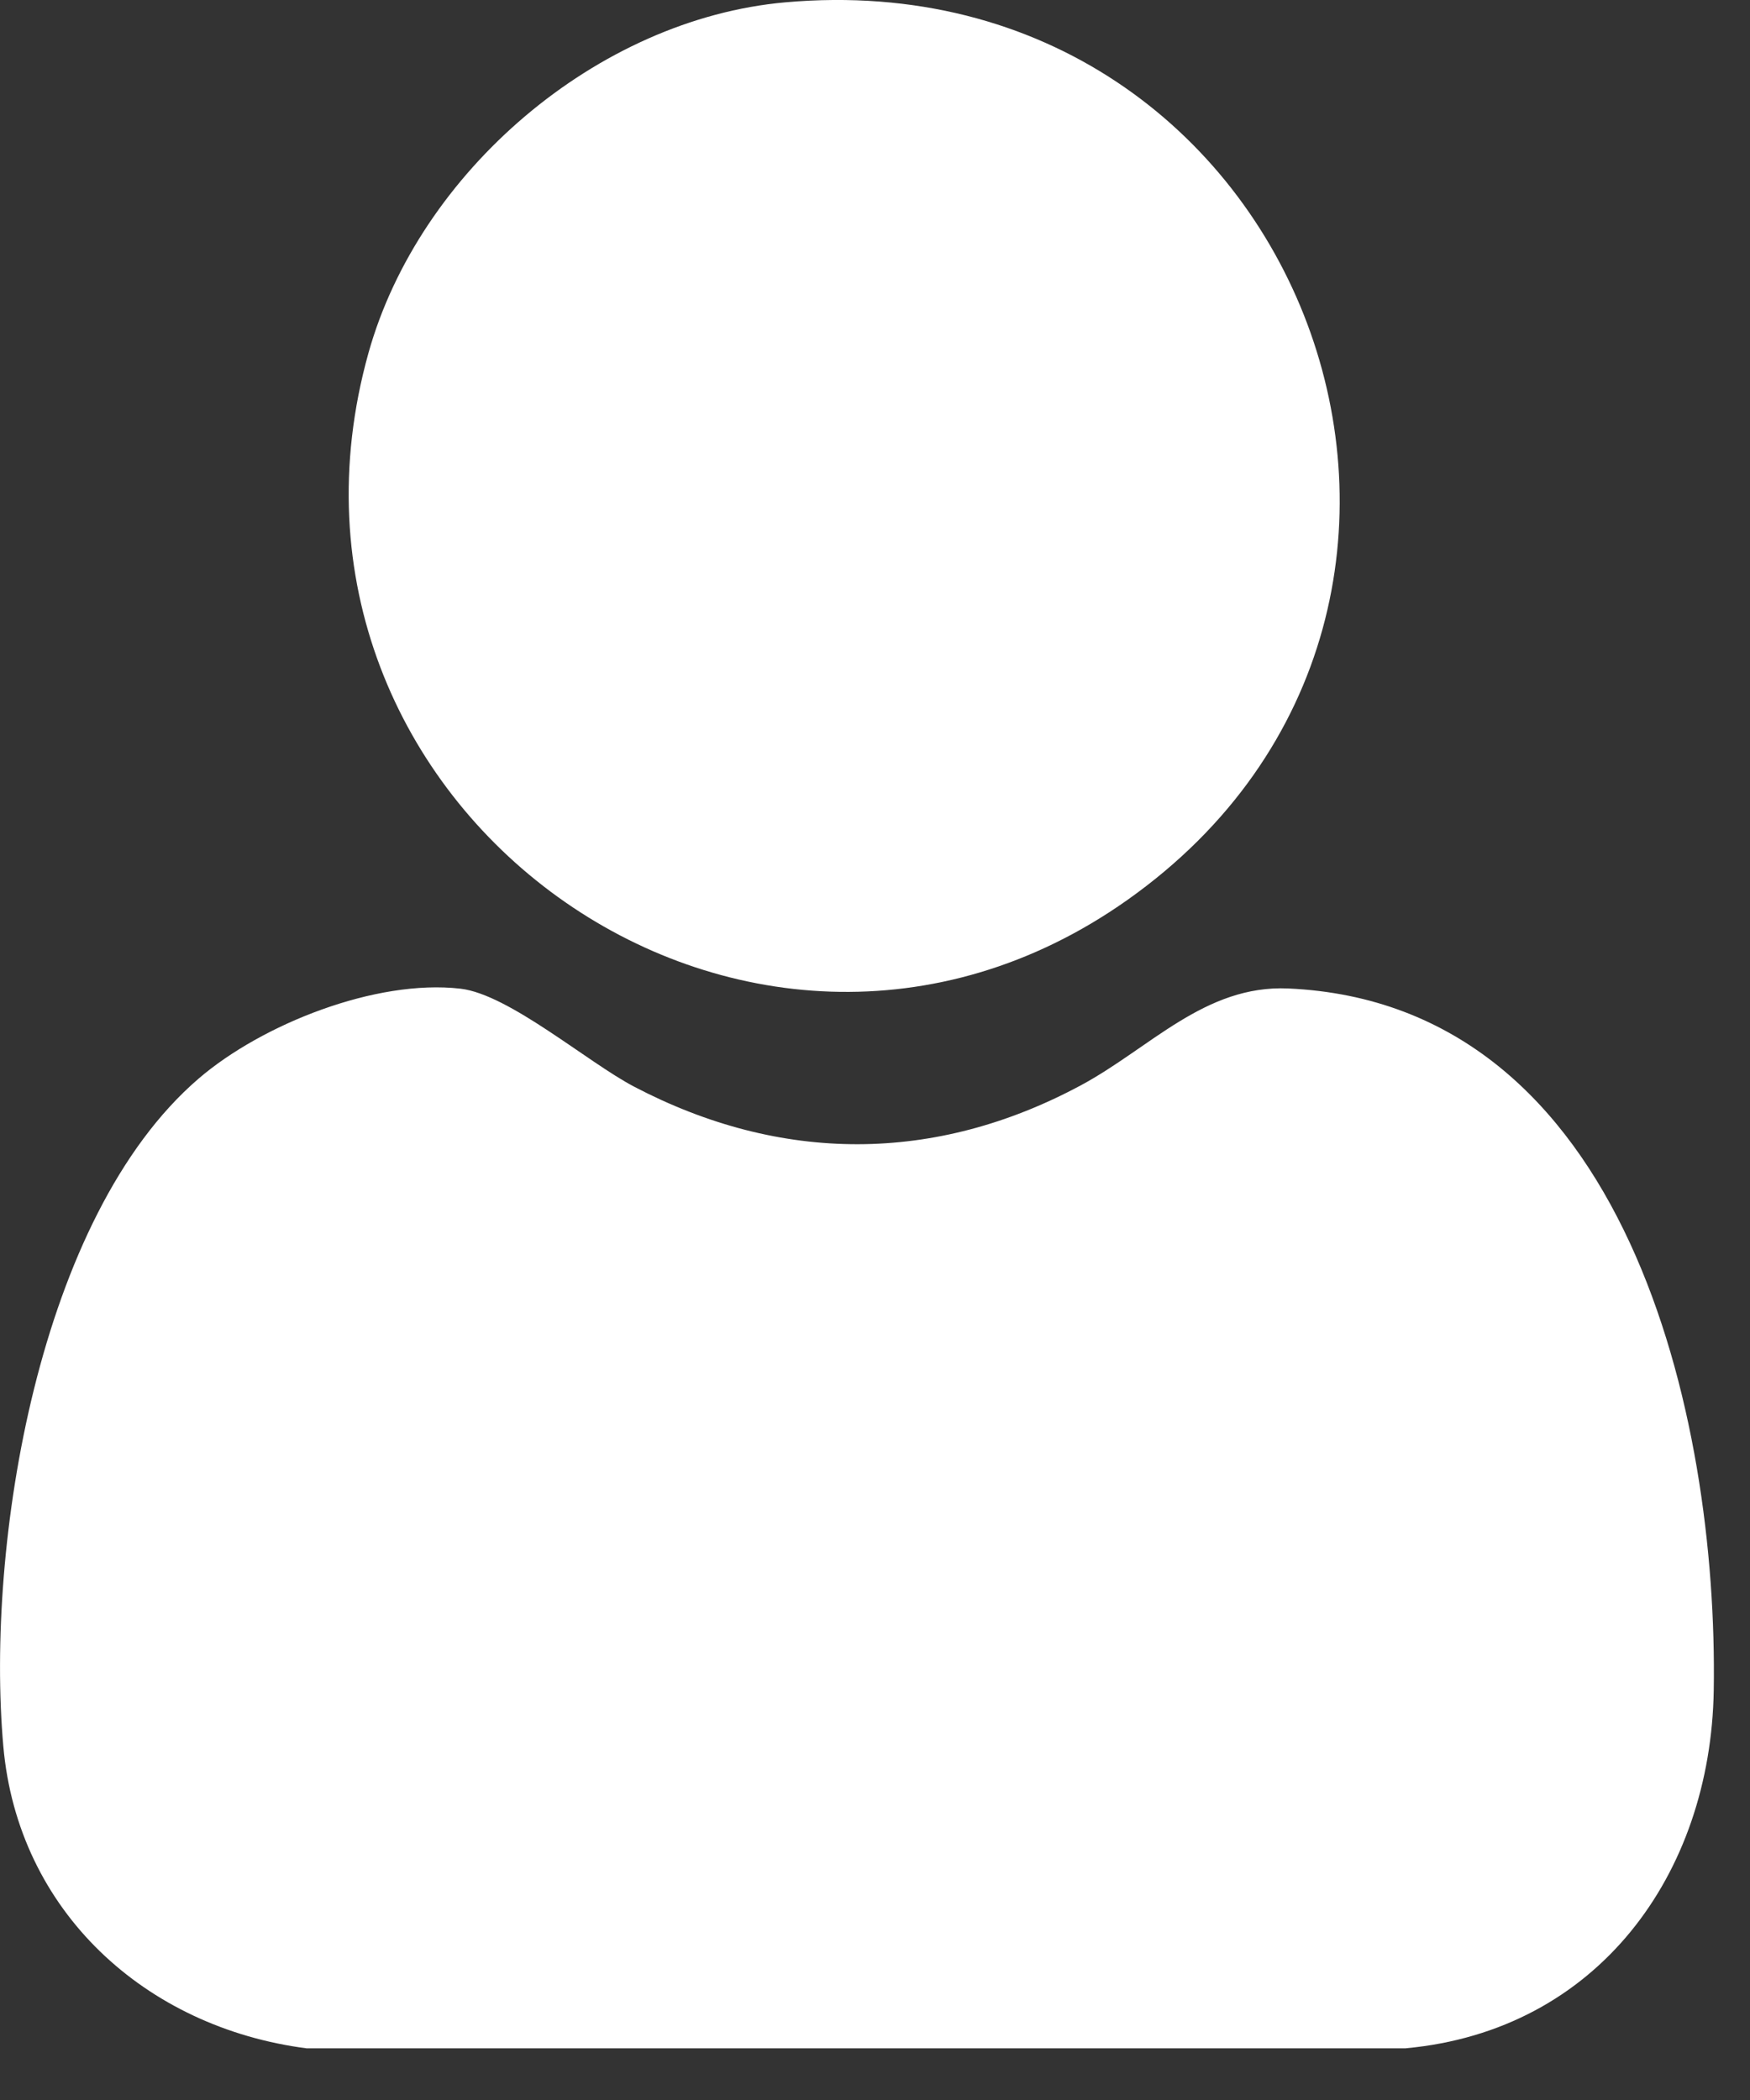 <svg width="25" height="30" viewBox="0 0 25 30" fill="none" xmlns="http://www.w3.org/2000/svg">
<rect x="0" y="0" width="25" height="30" fill="#333333" stroke="none"/>
<path d="M20.085 29.262H4.38C2.081 28.964 0.254 27.308 0.047 24.942C-0.205 22.069 0.543 17.382 2.837 15.409C3.742 14.631 5.372 13.985 6.578 14.124C7.271 14.204 8.391 15.174 9.061 15.525C11.156 16.621 13.356 16.625 15.44 15.505C16.428 14.974 17.213 14.068 18.403 14.121C23.246 14.337 24.545 20.246 24.482 24.148C24.439 26.776 22.824 29.008 20.084 29.261L20.085 29.262Z" fill="white"/>
<path d="M11.221 0.033C18.637 -0.625 22.051 8.653 16.105 12.857C10.666 16.702 3.46 11.5 5.264 5.042C5.987 2.457 8.529 0.272 11.221 0.033Z" fill="white"/>
</svg>
